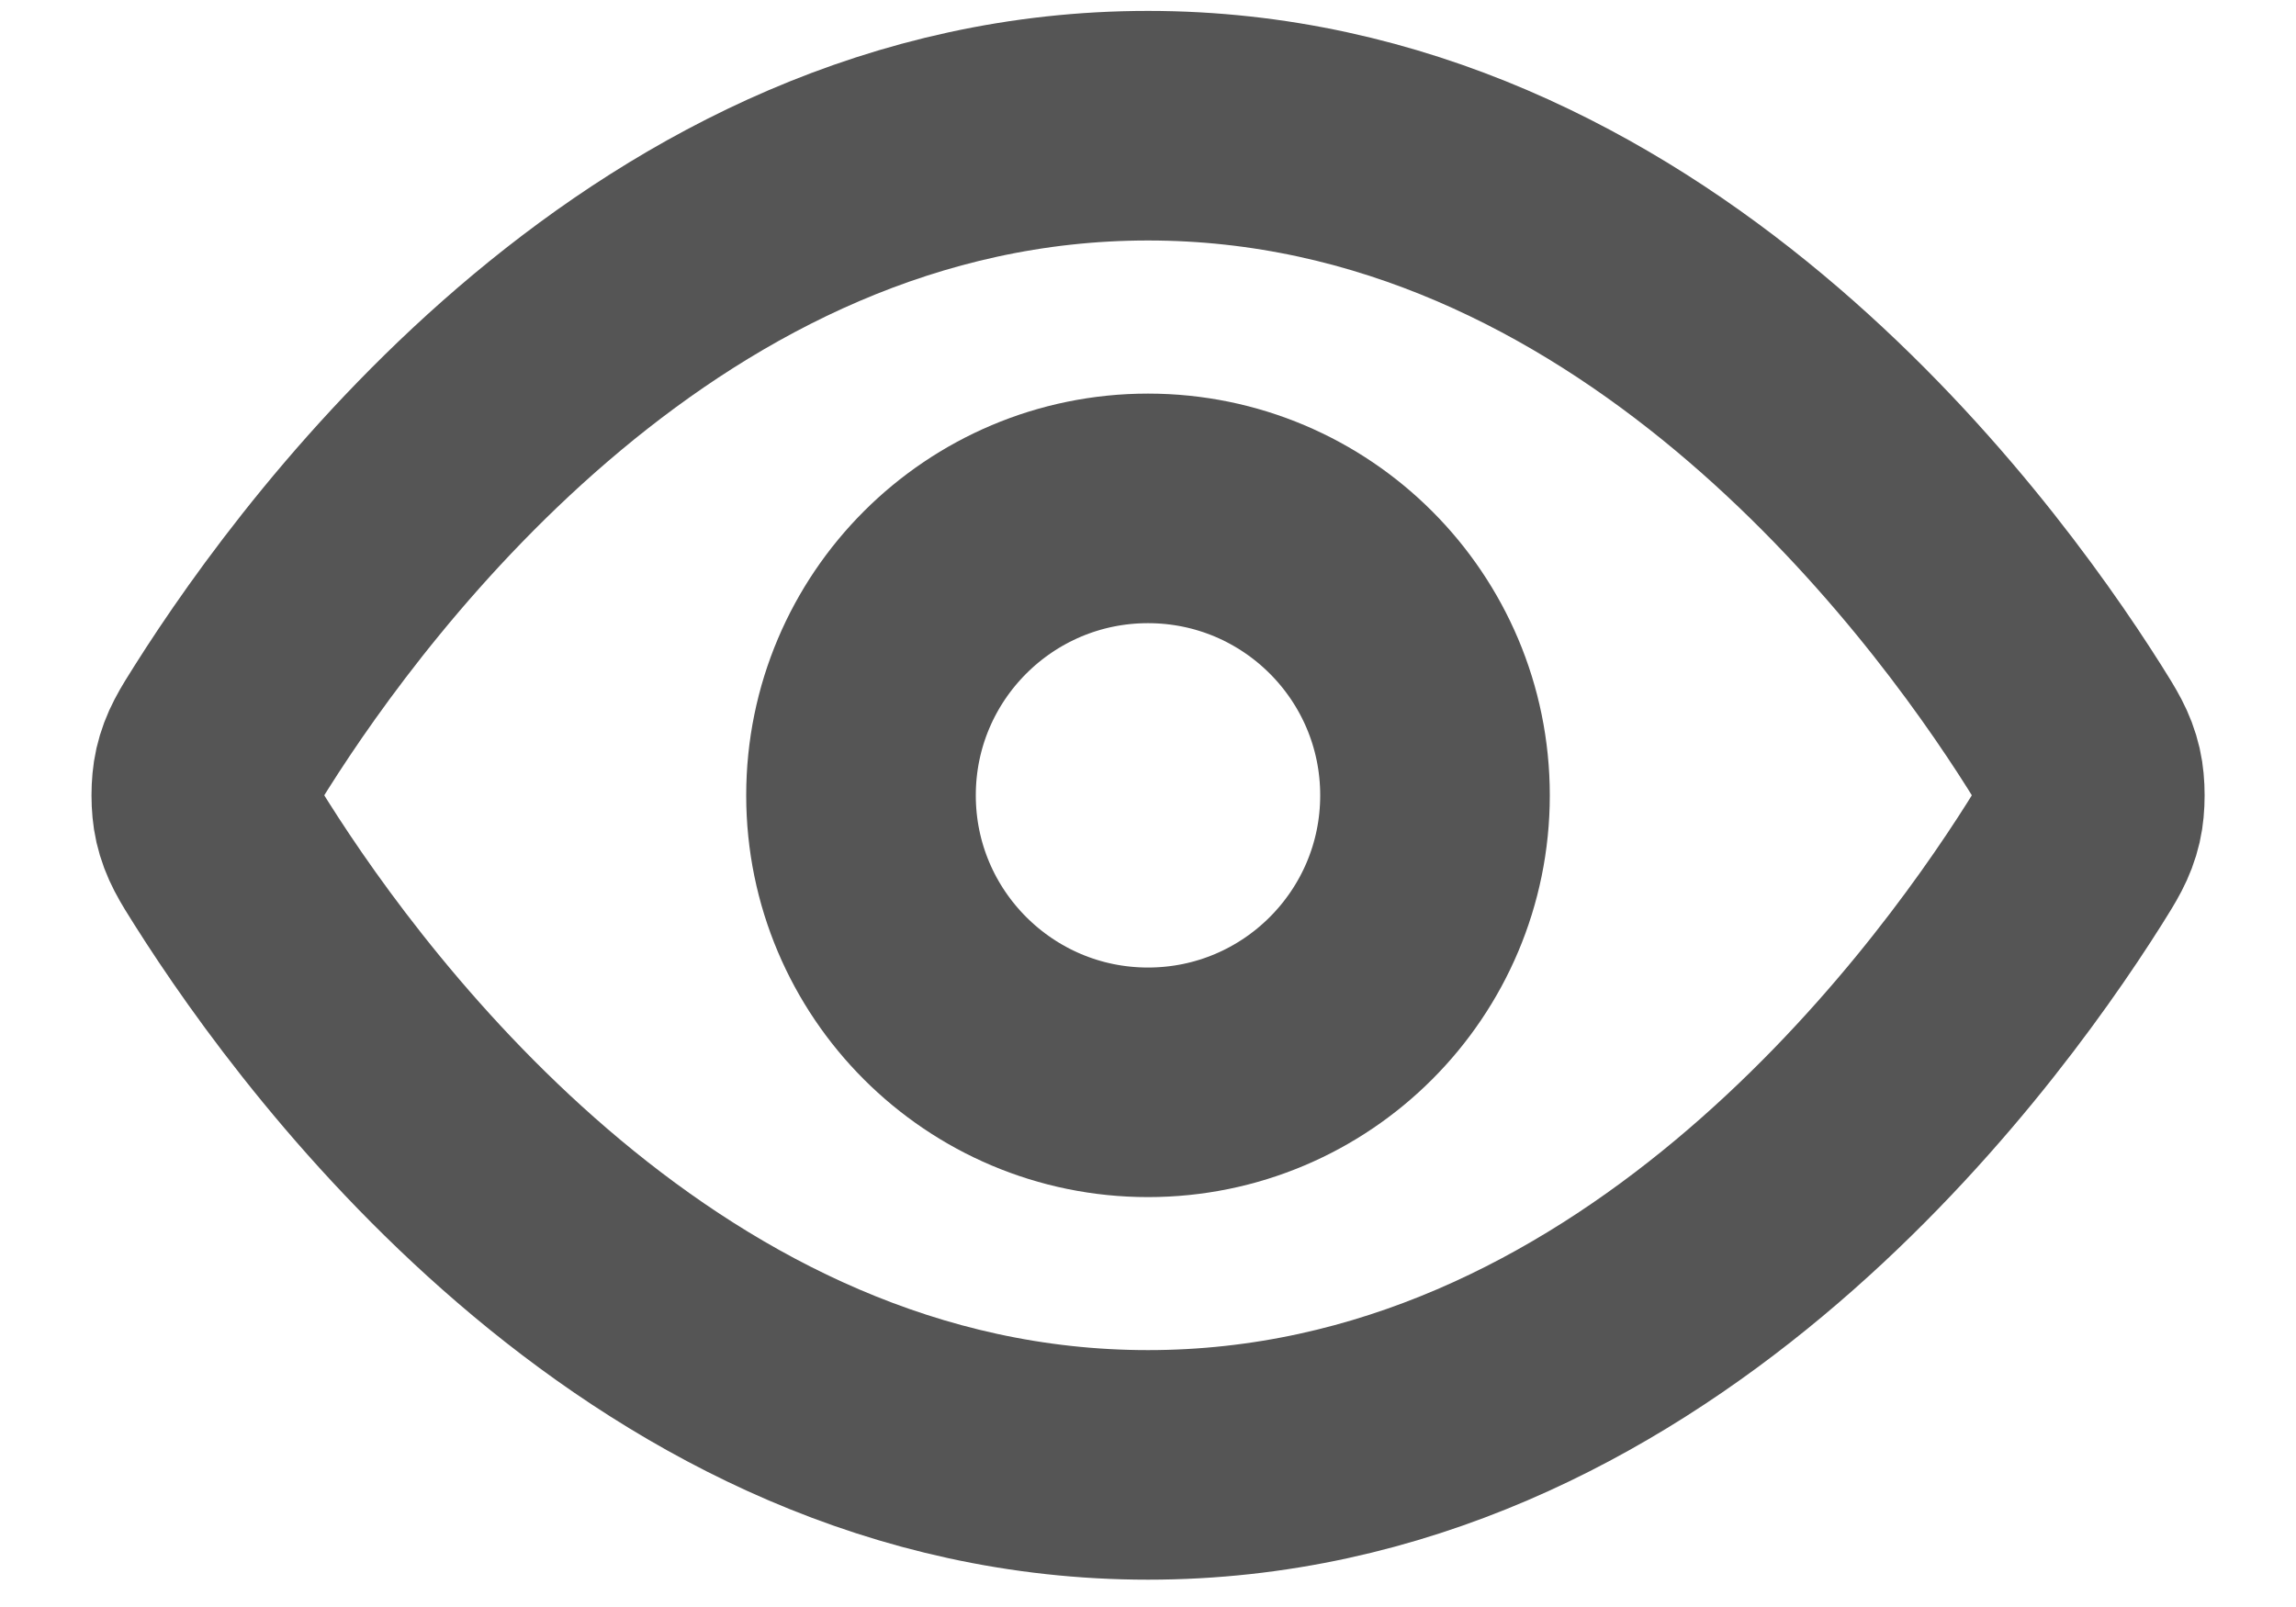 <svg width="20" height="14" viewBox="0 0 20 14" fill="none" xmlns="http://www.w3.org/2000/svg">
<path d="M2.017 7.523C1.903 7.343 1.847 7.253 1.815 7.115C1.791 7.011 1.791 6.847 1.815 6.742C1.847 6.604 1.903 6.514 2.017 6.334C2.955 4.849 5.746 1.095 10 1.095C14.255 1.095 17.046 4.849 17.984 6.334C18.097 6.514 18.154 6.604 18.186 6.742C18.21 6.847 18.21 7.011 18.186 7.115C18.154 7.253 18.097 7.343 17.984 7.523C17.046 9.008 14.255 12.762 10 12.762C5.746 12.762 2.955 9.008 2.017 7.523Z" stroke="#555555" stroke-width="2" stroke-linecap="round" stroke-linejoin="round"/>
<path d="M10 9.429C11.381 9.429 12.5 8.309 12.5 6.929C12.5 5.548 11.381 4.429 10 4.429C8.62 4.429 7.5 5.548 7.5 6.929C7.5 8.309 8.62 9.429 10 9.429Z" stroke="#555555" stroke-width="2" stroke-linecap="round" stroke-linejoin="round"/>
</svg>
